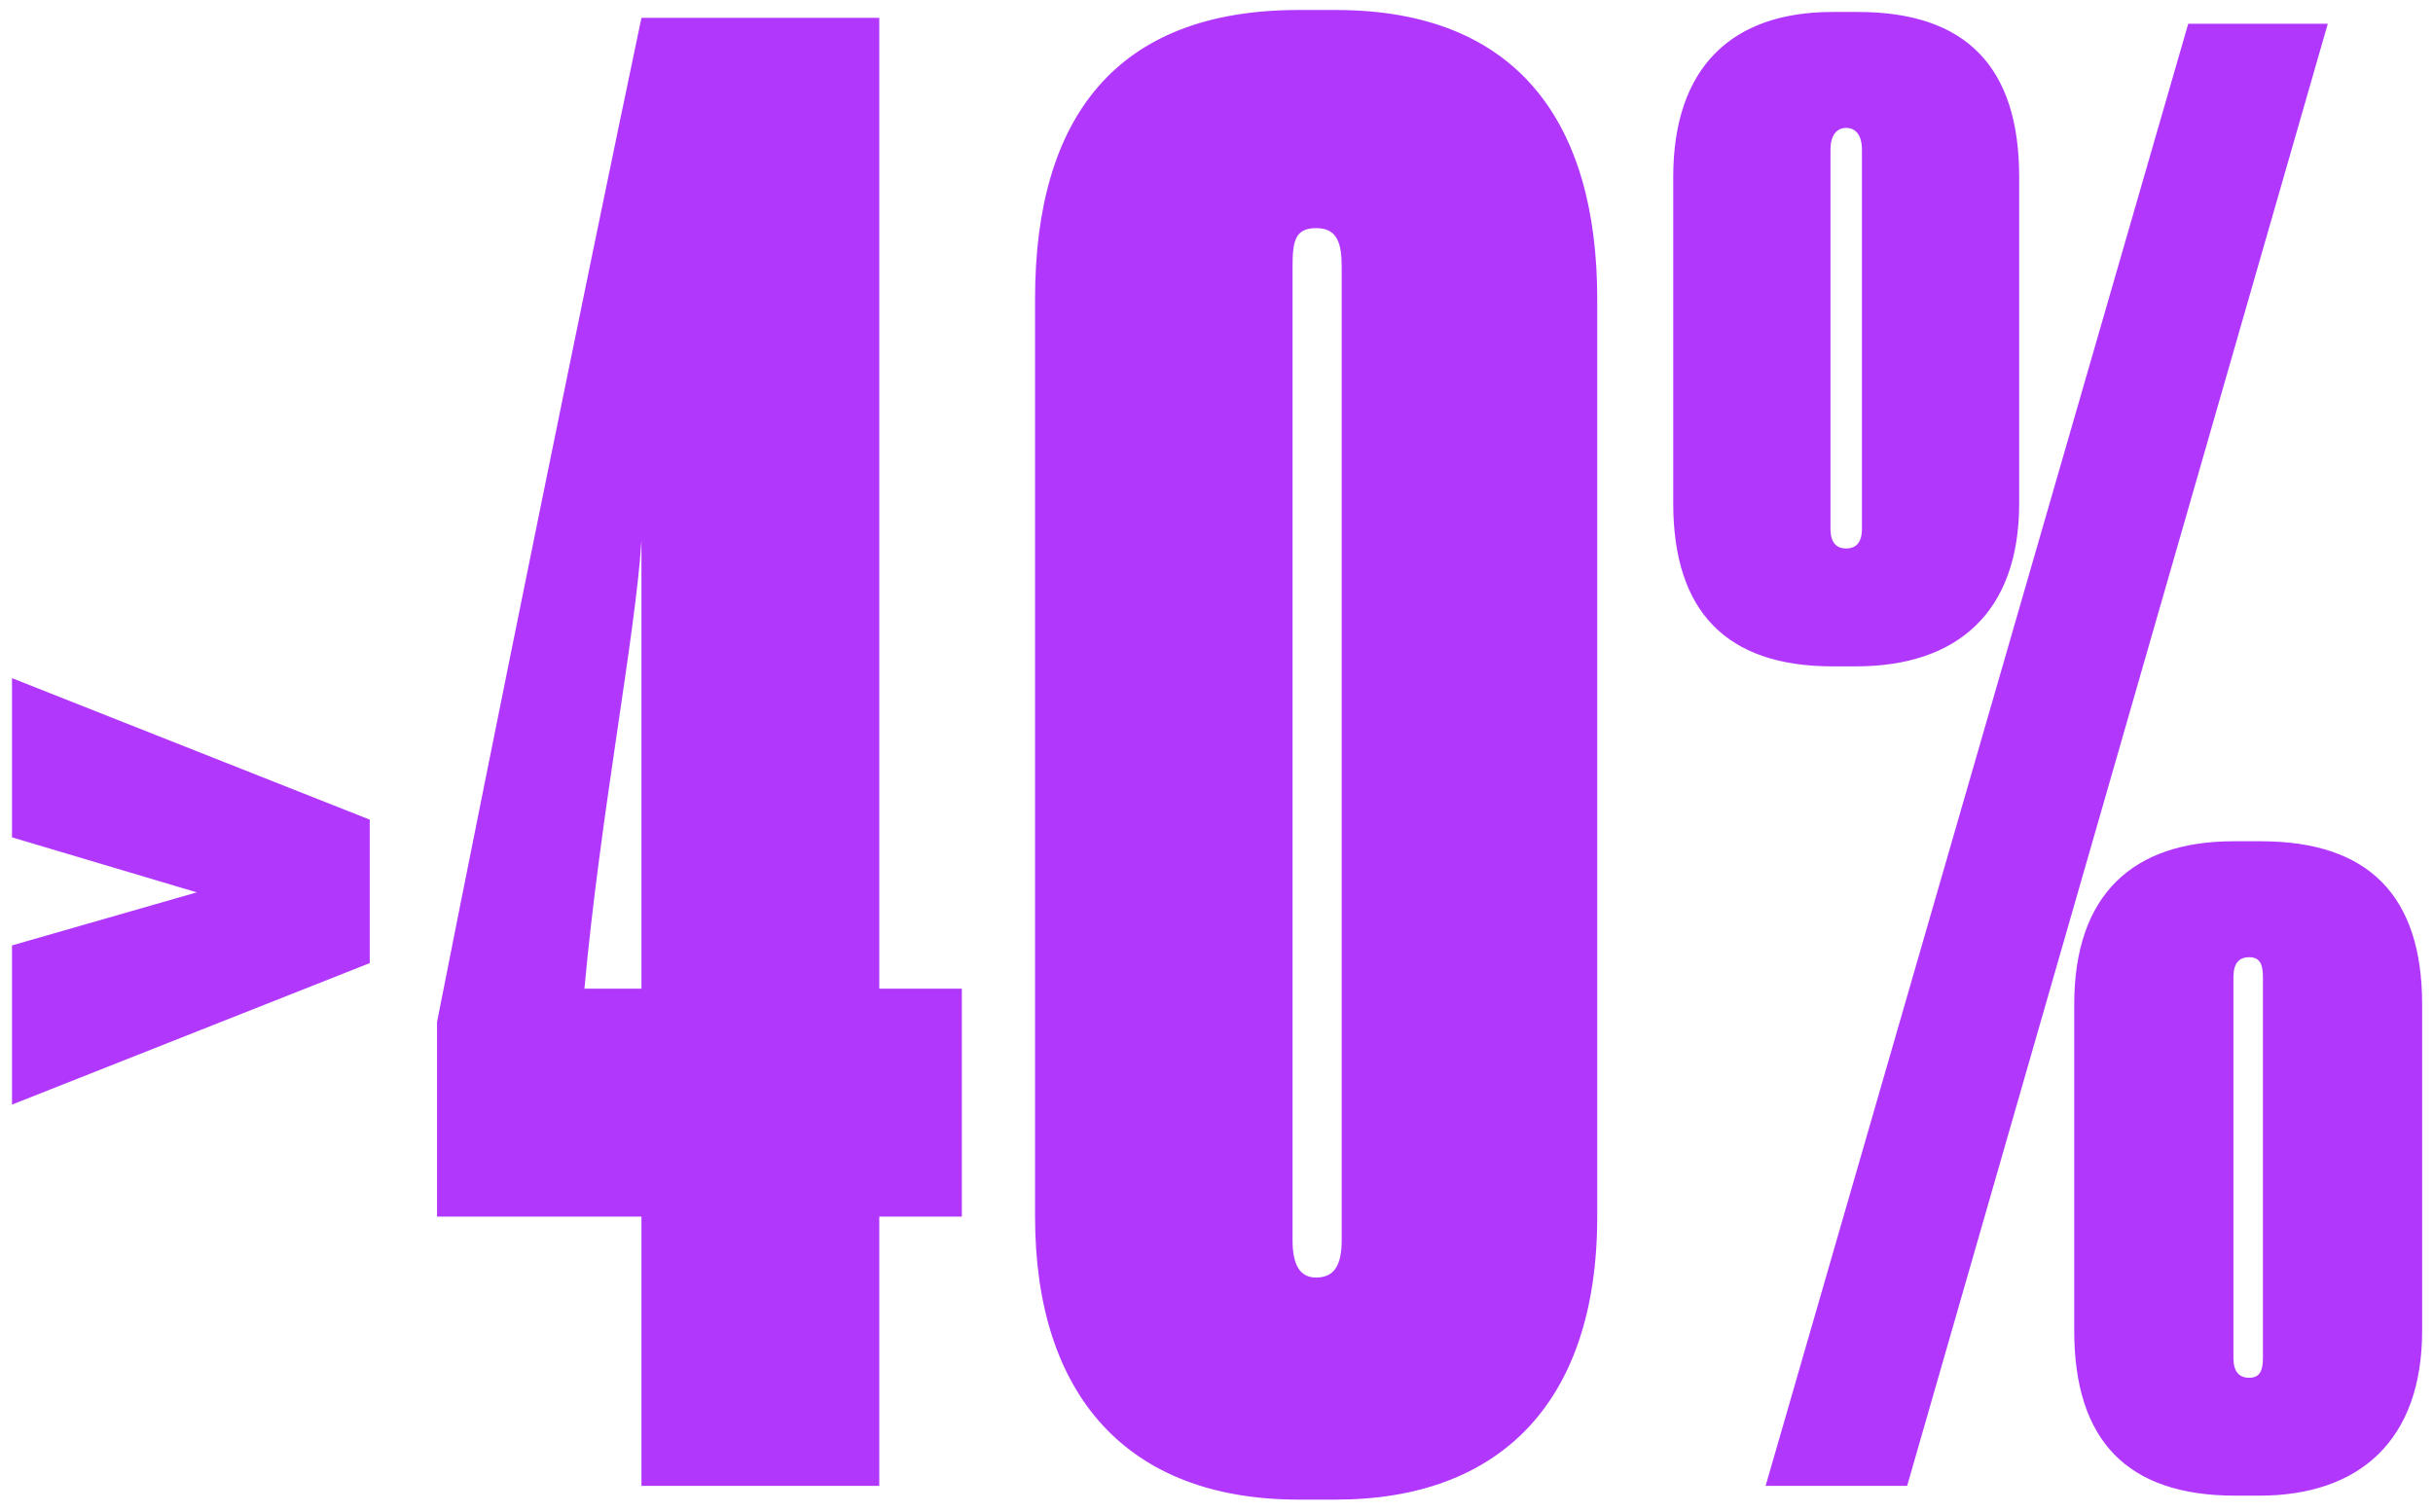 <?xml version="1.0" encoding="UTF-8"?> <svg xmlns="http://www.w3.org/2000/svg" width="177" height="110" viewBox="0 0 177 110" fill="none"> <path d="M0.873 80.378V68.795L14.315 64.934L0.873 60.93V49.347L26.899 59.643V70.082L0.873 80.378ZM31.793 88.529V74.372C35.654 54.781 42.518 21.033 46.665 1.299H63.968V71.941H69.974V88.529H63.968V108.12H46.665V88.529H31.793ZM46.665 71.941V39.337C46.236 46.201 43.662 59.357 42.518 71.941H46.665ZM116.198 21.748V88.529C116.198 102.114 109.048 109.121 97.179 109.121H94.462C82.021 109.121 75.3 101.542 75.3 88.529V21.748C75.3 8.592 81.163 0.727 94.462 0.727H97.179C110.478 0.727 116.198 9.021 116.198 21.748ZM97.608 90.245V19.46C97.608 17.744 97.322 16.6 95.749 16.6C94.176 16.6 94.033 17.601 94.033 19.46V90.245C94.033 92.104 94.605 92.962 95.749 92.962C97.036 92.962 97.608 92.104 97.608 90.245ZM121.727 36.62V12.882C121.727 4.874 126.017 0.87 133.31 0.87H135.169C143.034 0.87 146.895 4.874 146.895 12.882V36.62C146.895 44.628 142.319 48.489 135.026 48.489H133.31C125.588 48.489 121.727 44.485 121.727 36.62ZM159.193 1.728H169.346L138.744 108.12H128.448L159.193 1.728ZM135.455 38.479V10.88C135.455 9.879 135.026 9.307 134.311 9.307C133.596 9.307 133.167 9.879 133.167 10.88V38.479C133.167 39.48 133.596 39.909 134.311 39.909C135.026 39.909 135.455 39.48 135.455 38.479ZM150.899 96.823V73.085C150.899 65.077 155.189 61.216 162.482 61.216H164.484C172.349 61.216 176.21 65.22 176.21 73.085V96.823C176.21 104.831 171.634 108.835 164.341 108.835H162.625C154.76 108.835 150.899 104.831 150.899 96.823ZM163.626 100.255C164.341 100.255 164.627 99.826 164.627 98.825V71.083C164.627 70.082 164.341 69.653 163.626 69.653C162.911 69.653 162.482 70.082 162.482 71.083V98.825C162.482 99.826 162.911 100.255 163.626 100.255Z" fill="#B237FD"></path> </svg> 